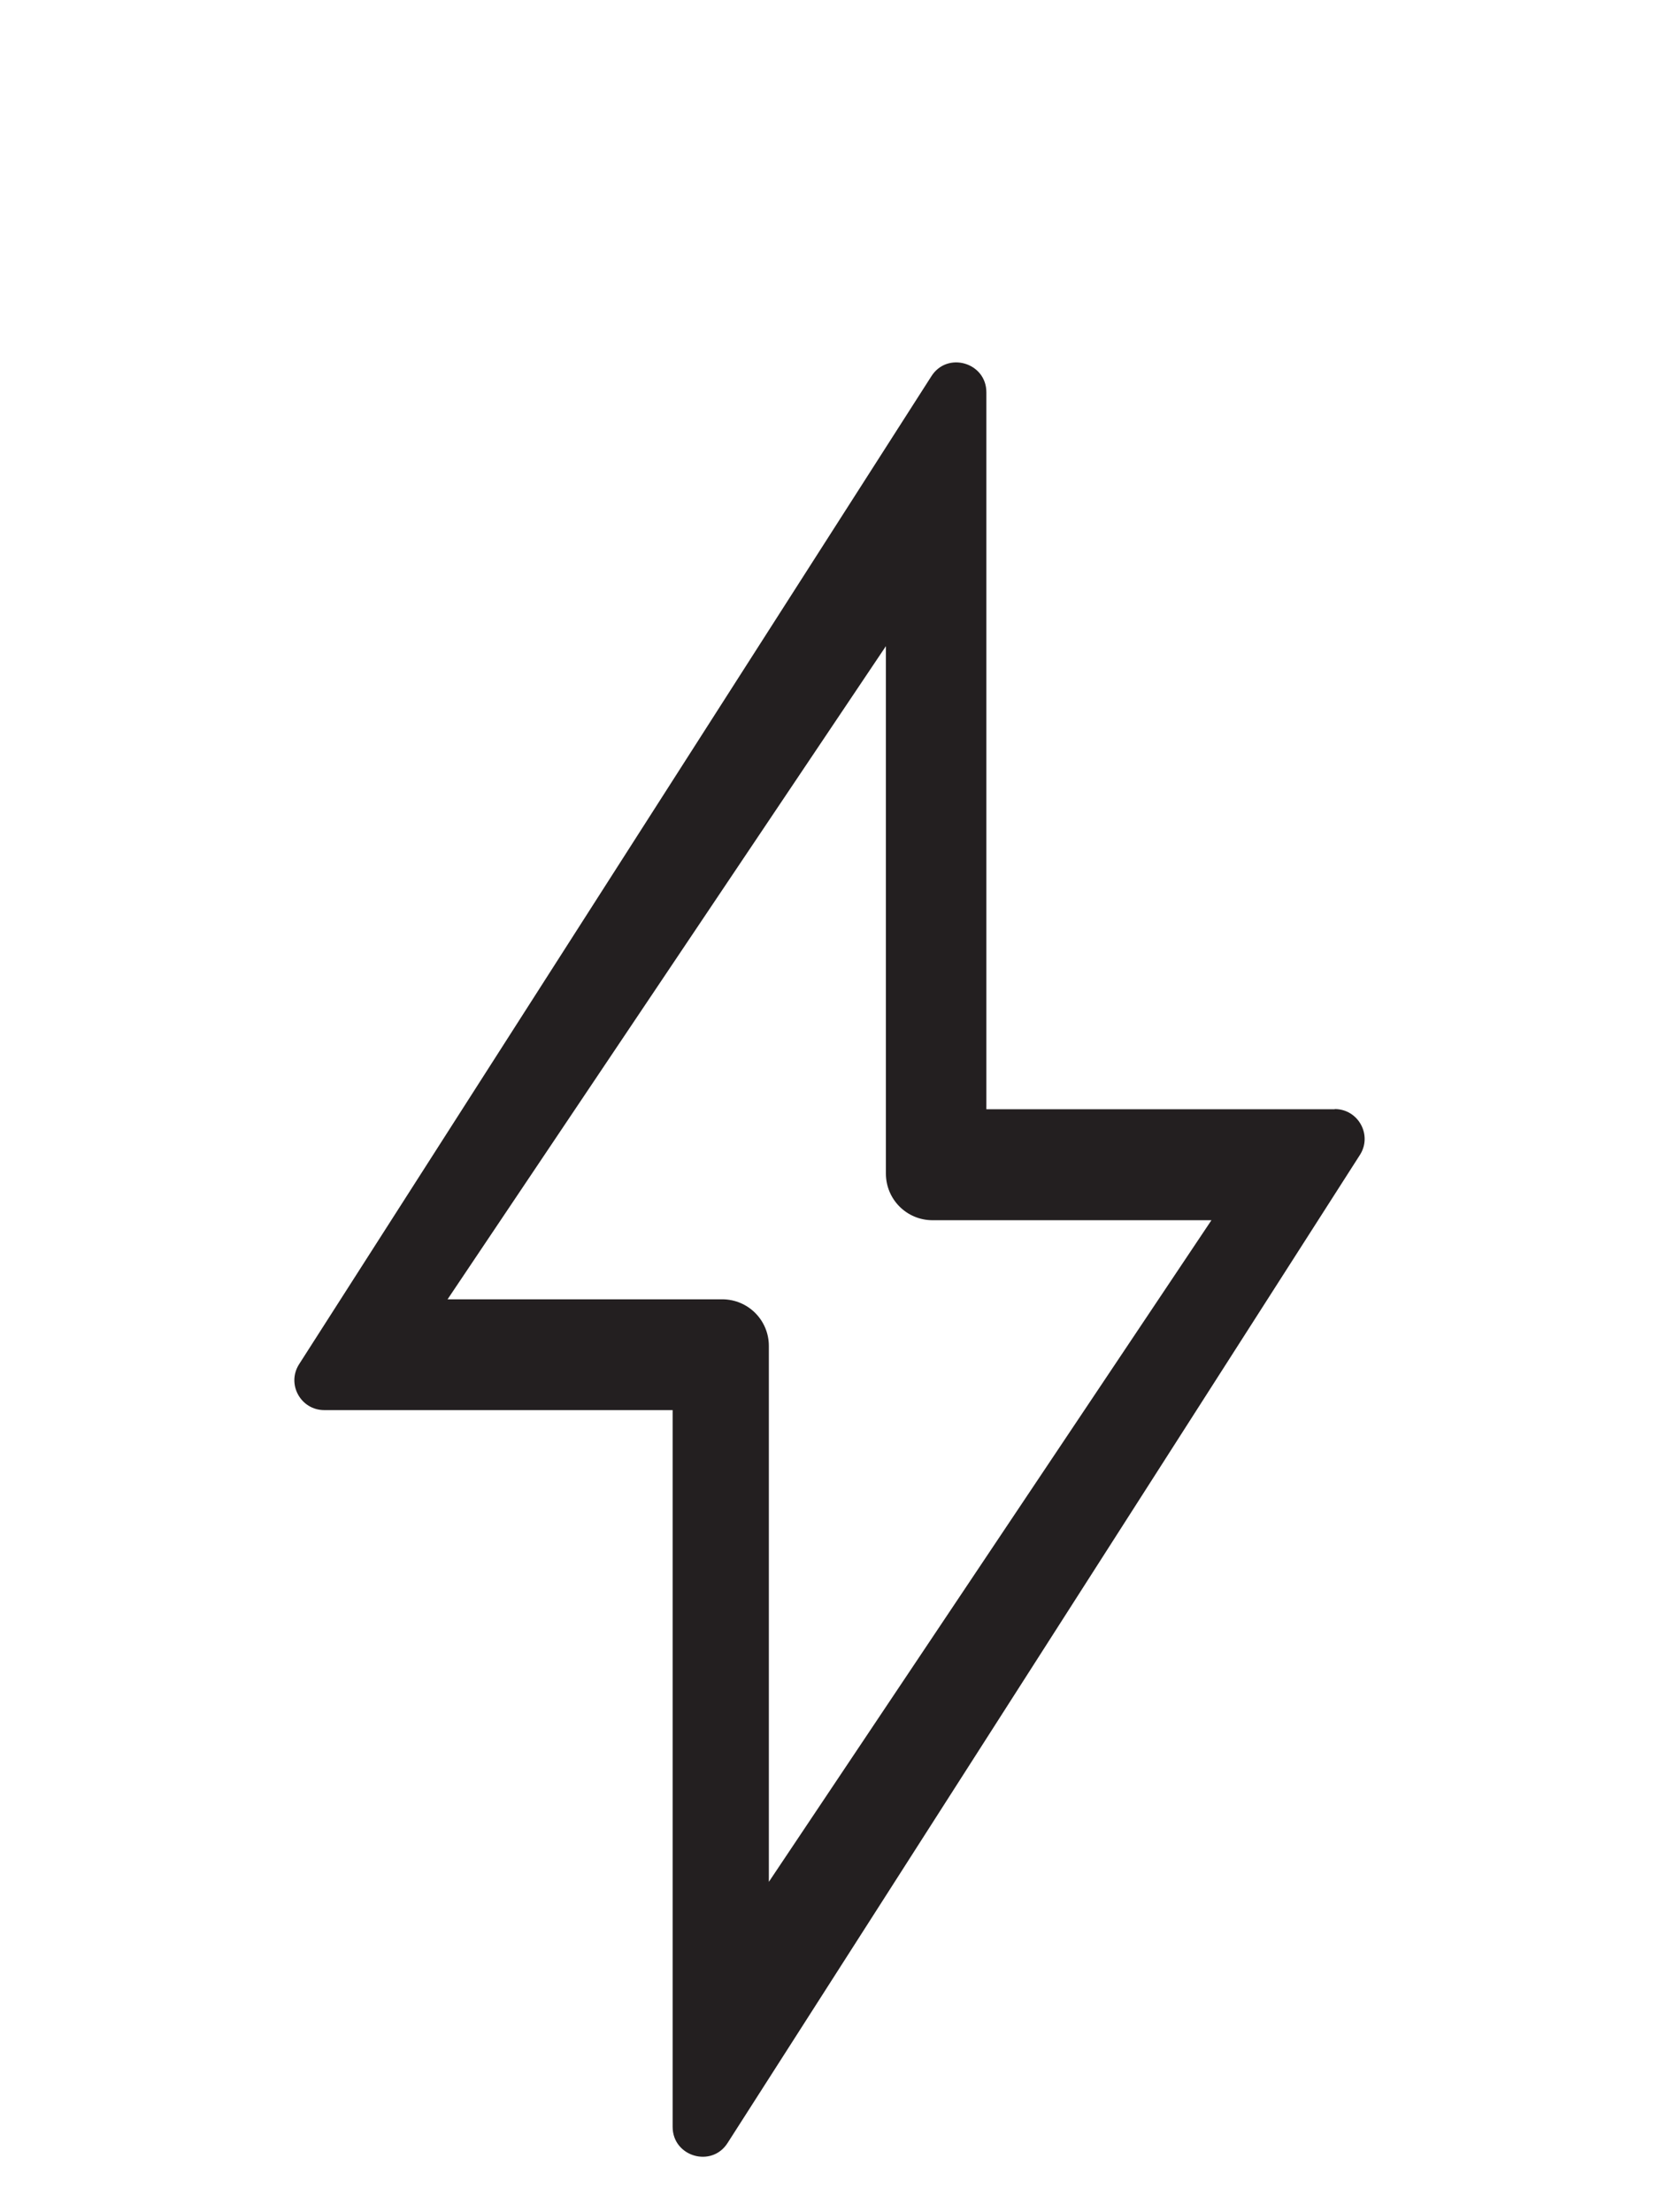 <svg xmlns="http://www.w3.org/2000/svg" id="Layer_1" data-name="Layer 1" viewBox="0 0 90 120"><defs><style>      .cls-1 {        fill: #231f20;      }    </style></defs><path class="cls-1" d="M72.41,60.17h-18.9V21.28c0-1.62-2.13-2.24-2.99-.86l-34.3,53.59c-.68,1.08.1,2.48,1.37,2.48h18.9v38.88c0,1.62,2.13,2.24,2.99.86l34.3-53.59c.68-1.08-.1-2.48-1.37-2.48ZM48.06,35.05v28.61c0,1.4,1.13,2.53,2.53,2.53h15.13l-24.01,35.89v-29.07c0-1.4-1.13-2.53-2.53-2.53h-14.9l23.78-35.43Z"></path></svg>